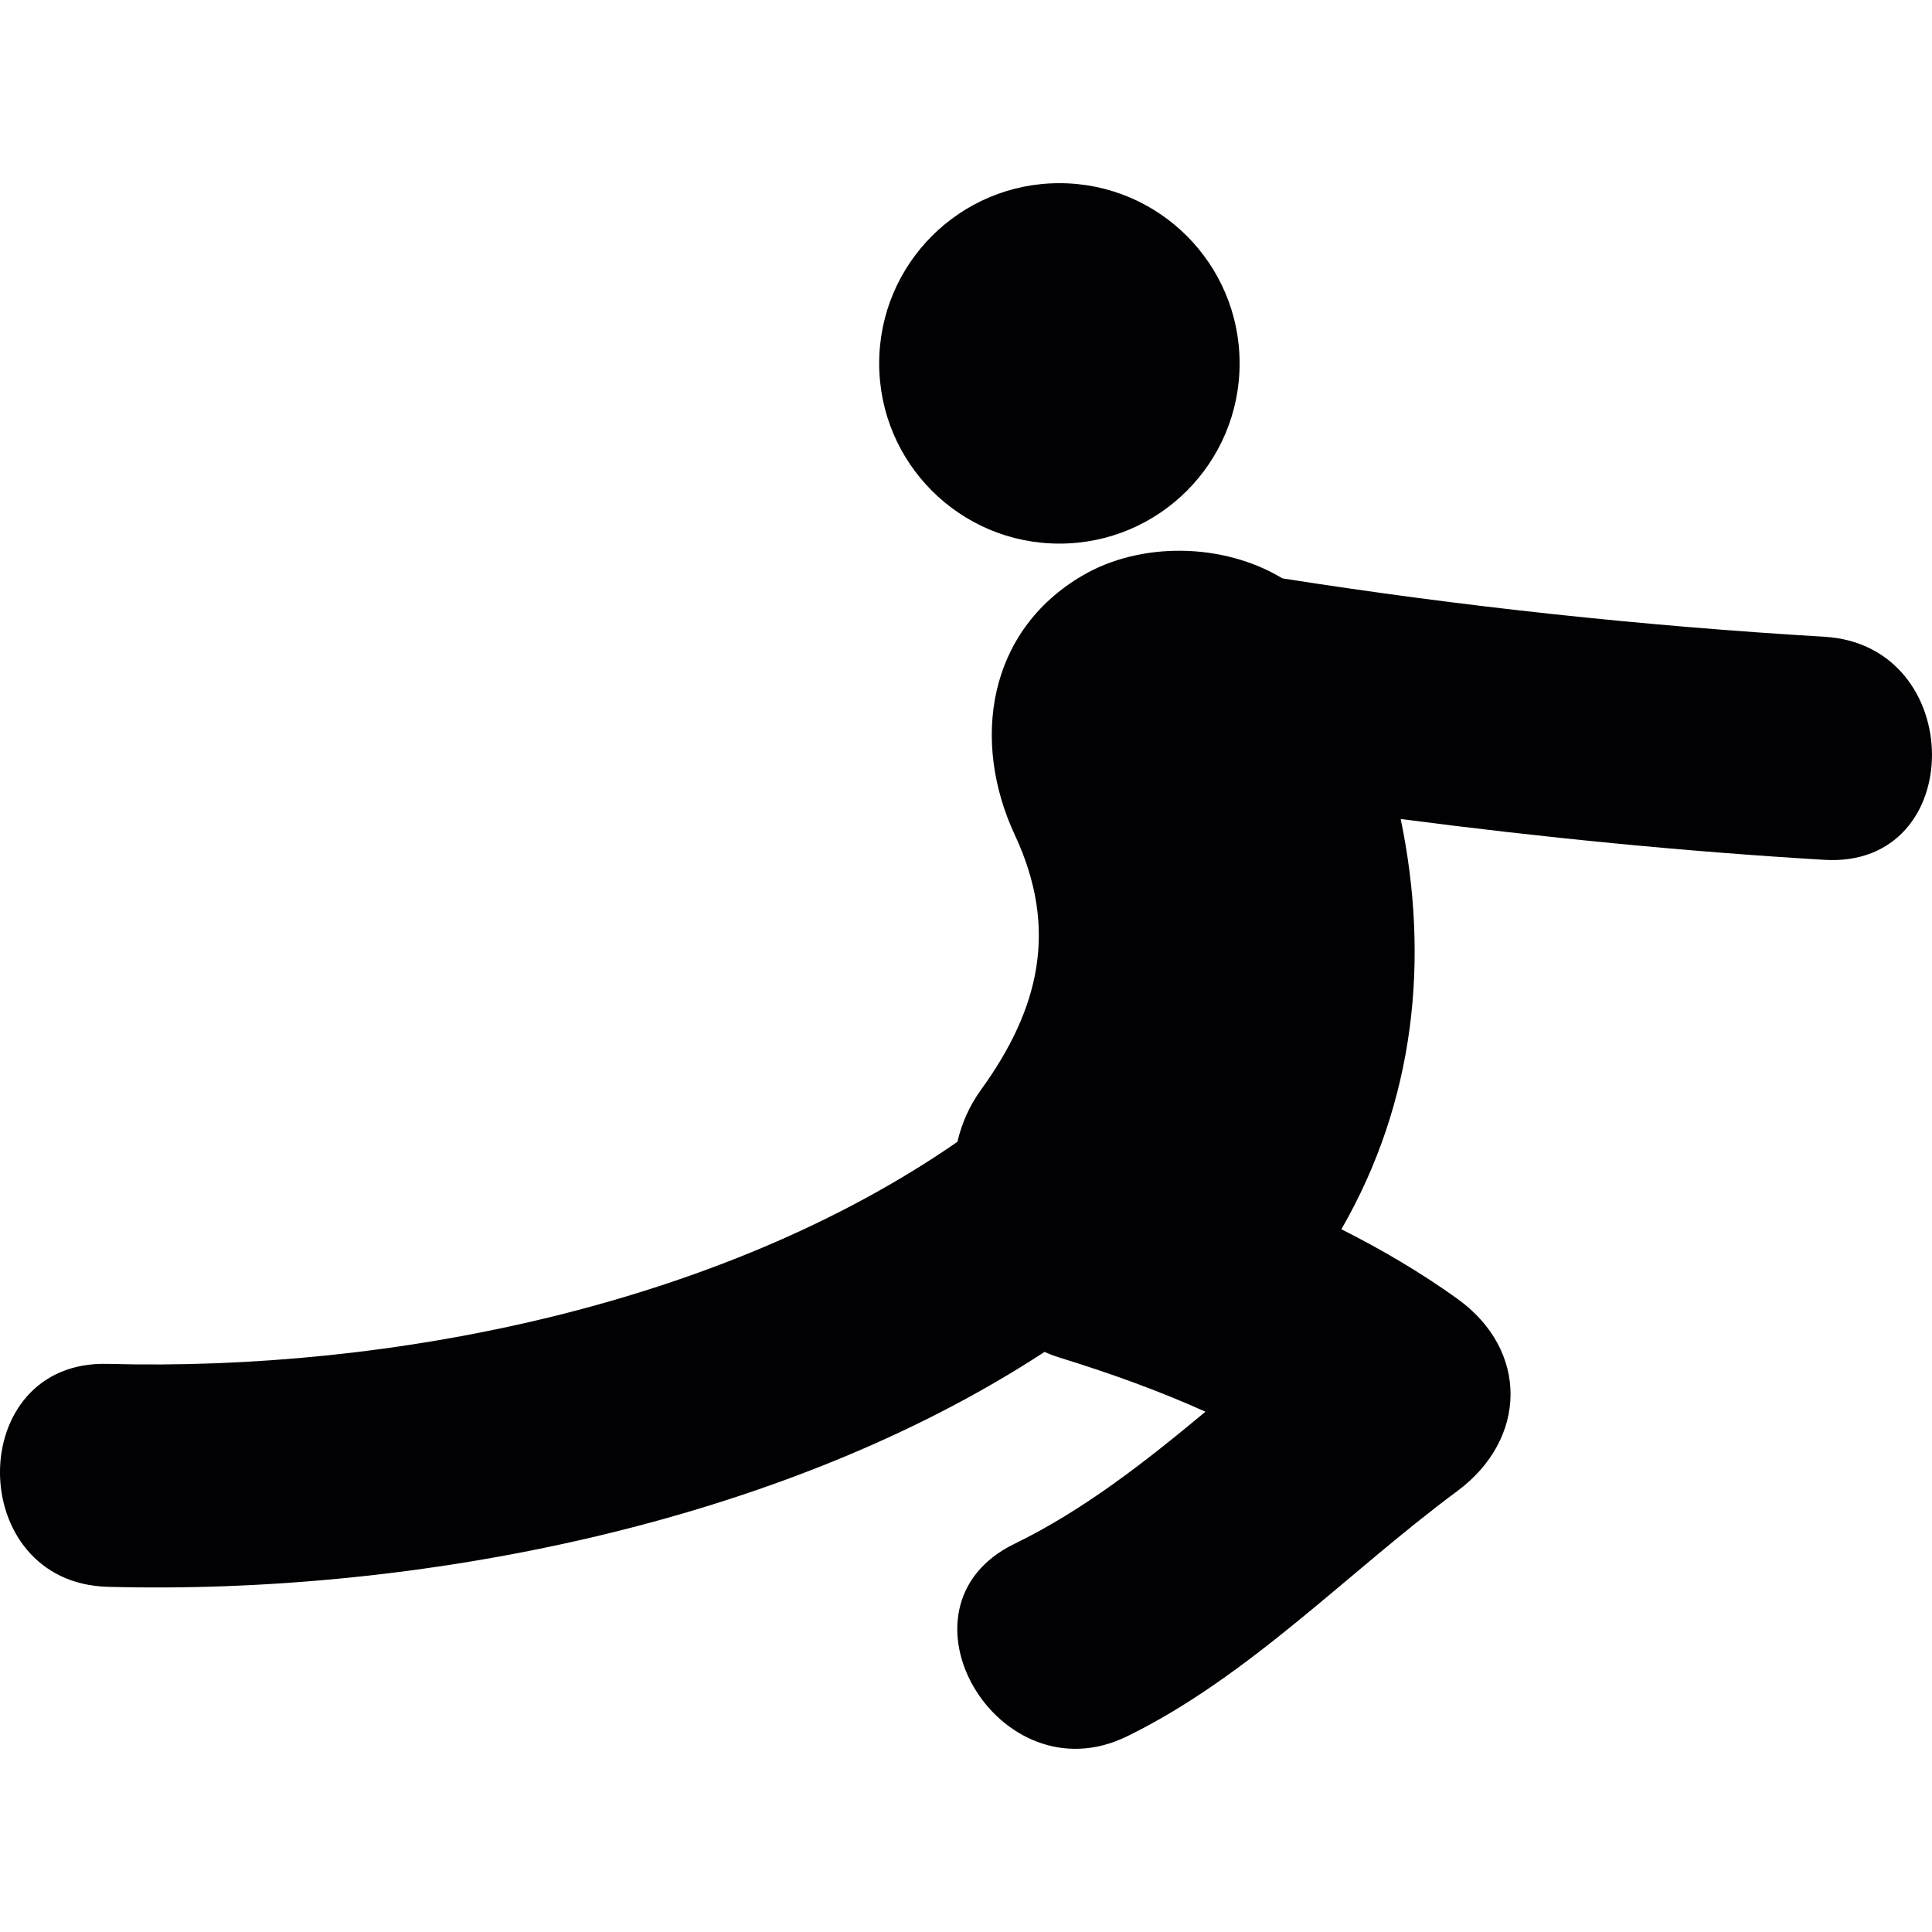 <?xml version="1.0" encoding="iso-8859-1"?>
<!-- Uploaded to: SVG Repo, www.svgrepo.com, Generator: SVG Repo Mixer Tools -->
<svg height="800px" width="800px" version="1.1" id="Capa_1" xmlns="http://www.w3.org/2000/svg" xmlns:xlink="http://www.w3.org/1999/xlink" 
	 viewBox="0 0 61.321 61.321" xml:space="preserve">
<g>
	<g>
		<circle style="fill:#010002;" cx="33.625" cy="11.534" r="5.72"/>
		<path style="fill:#010002;" d="M57.911,20.211c-5.77-0.344-11.5-0.958-17.207-1.853c-1.883-1.139-4.508-1.169-6.348-0.089
			c-3.025,1.773-3.529,5.266-2.145,8.234c1.396,2.992,0.777,5.532-1.084,8.1c-0.363,0.506-0.605,1.06-0.739,1.638
			c-7.526,5.211-18.015,7.291-26.968,7.048c-4.567-0.125-4.554,6.952,0,7.076c9.734,0.264,21.341-1.967,29.733-7.456
			c0.146,0.065,0.301,0.126,0.463,0.176c1.604,0.495,3.152,1.05,4.645,1.722c-1.915,1.596-3.881,3.133-6.065,4.195
			c-4.102,1.999-0.513,8.102,3.571,6.111c3.882-1.893,7.039-5.235,10.484-7.784c2.229-1.651,2.287-4.469,0-6.11
			c-1.168-0.838-2.401-1.561-3.676-2.203c2.348-4.074,2.801-8.591,1.883-13.021c4.467,0.582,8.949,1.028,13.453,1.296
			C62.47,27.559,62.444,20.481,57.911,20.211z"/>
	</g>
</g>
</svg>